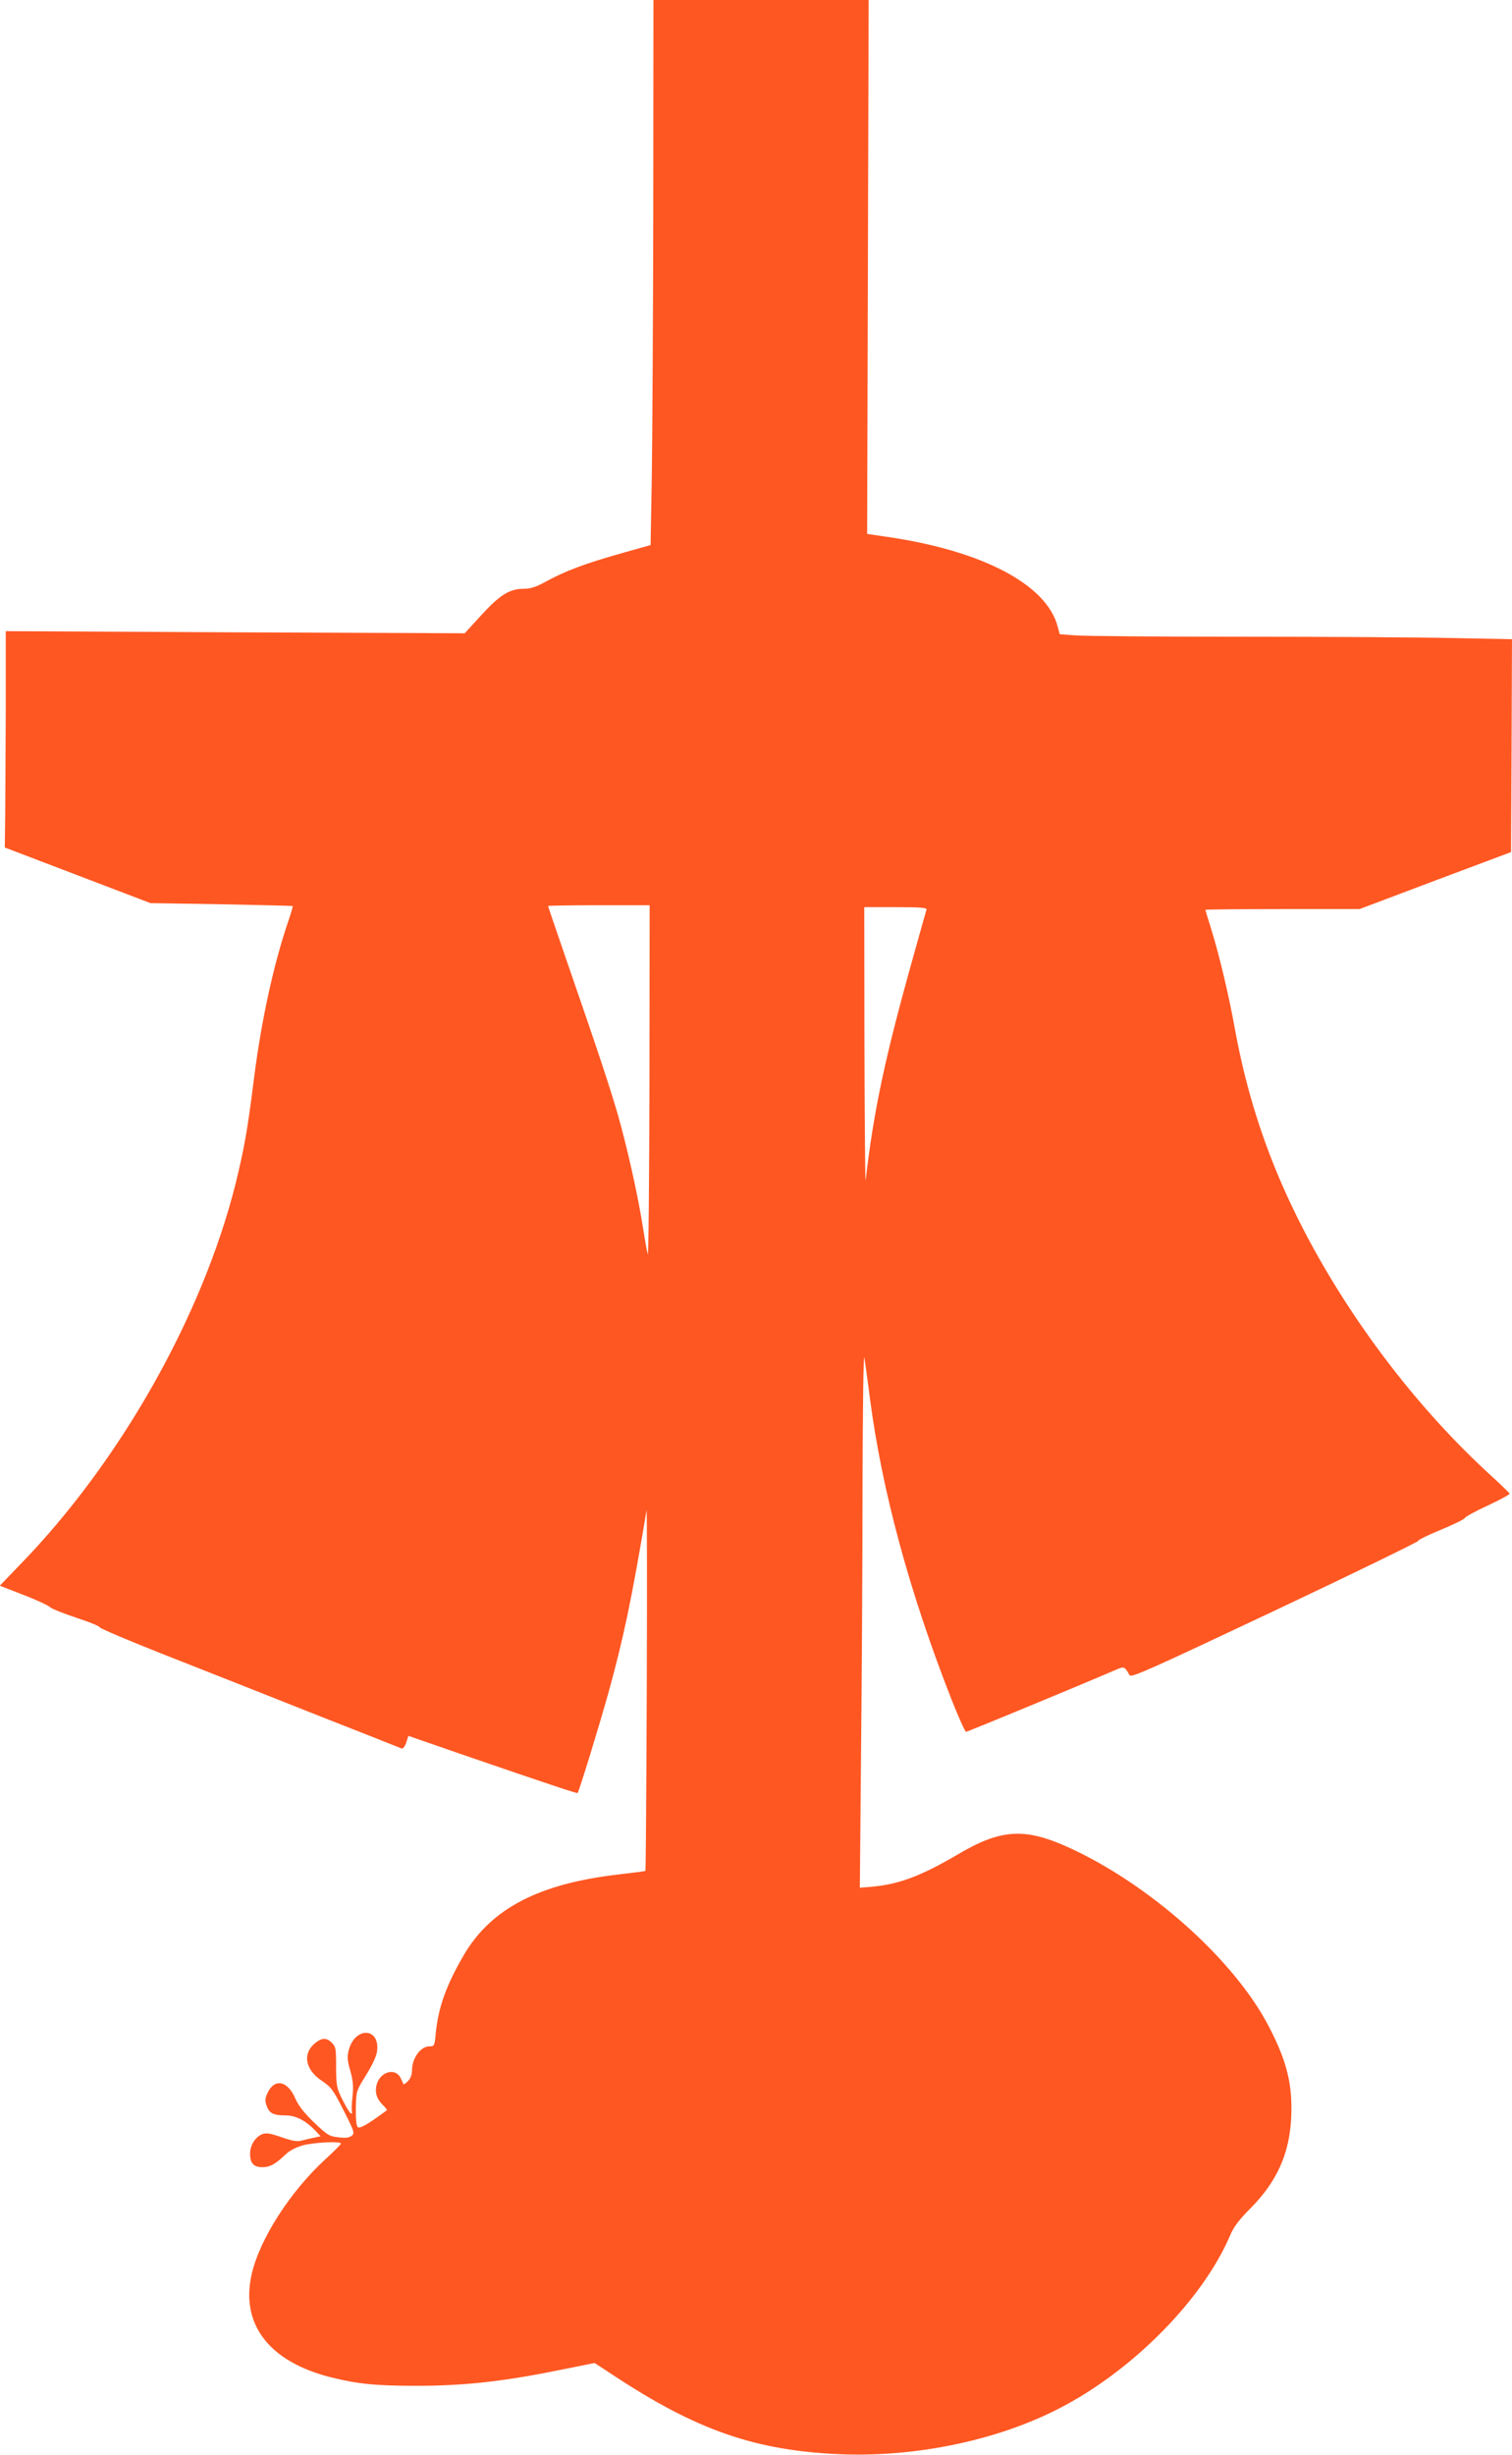 <?xml version="1.0" standalone="no"?>
<!DOCTYPE svg PUBLIC "-//W3C//DTD SVG 20010904//EN"
 "http://www.w3.org/TR/2001/REC-SVG-20010904/DTD/svg10.dtd">
<svg version="1.0" xmlns="http://www.w3.org/2000/svg"
 width="789pt" height="1280pt" viewBox="0 0 789 1280"
 preserveAspectRatio="xMidYMid meet">
<g transform="translate(0,1280) scale(0.1,-0.1)"
fill="#ff5722" stroke="none">
<path d="M3409 11718 c-1 -596 -5 -1235 -8 -1422 l-6 -338 -135 -38 c-207 -58
-309 -96 -418 -156 -46 -25 -75 -34 -109 -34 -73 0 -124 -31 -221 -137 l-87
-95 -1197 5 -1198 6 0 -412 c-1 -227 -2 -480 -3 -564 l-2 -152 380 -145 380
-145 370 -6 c204 -4 371 -8 372 -9 2 -2 -8 -36 -22 -77 -78 -229 -141 -518
-180 -825 -34 -272 -51 -363 -96 -547 -173 -690 -604 -1452 -1127 -1988 l-103
-107 123 -48 c68 -26 130 -55 139 -64 8 -8 70 -33 137 -55 67 -22 122 -44 122
-50 0 -5 157 -72 348 -147 191 -75 543 -214 782 -309 239 -94 440 -173 446
-176 7 -2 17 11 24 31 l11 35 277 -96 c489 -168 603 -205 606 -202 8 8 115
358 160 519 81 294 121 484 200 955 2 17 3 -399 1 -924 -2 -524 -5 -955 -7
-956 -2 -2 -66 -10 -143 -19 -412 -48 -661 -177 -803 -417 -93 -159 -134 -273
-148 -409 -6 -68 -7 -70 -34 -70 -45 0 -90 -62 -90 -124 0 -23 -8 -44 -21 -57
-11 -11 -22 -19 -23 -17 -1 2 -7 15 -14 30 -25 58 -106 39 -126 -30 -11 -41
-2 -73 30 -106 15 -14 25 -28 23 -29 -98 -73 -142 -98 -152 -88 -8 8 -11 45
-10 101 2 88 2 88 54 171 34 56 54 98 57 126 14 122 -115 126 -148 4 -9 -35
-8 -53 8 -109 15 -53 17 -82 11 -137 -4 -38 -5 -73 -2 -77 2 -5 0 -8 -5 -8 -5
0 -24 30 -43 68 -31 61 -34 75 -35 157 0 119 -1 122 -24 145 -27 27 -52 25
-88 -5 -64 -54 -49 -136 35 -193 51 -34 61 -47 116 -156 58 -114 59 -120 41
-133 -13 -10 -34 -12 -70 -7 -46 5 -58 13 -125 77 -50 48 -81 87 -96 121 -40
96 -108 112 -146 35 -14 -29 -15 -42 -6 -68 14 -40 35 -51 99 -51 54 0 107
-28 159 -83 l24 -26 -29 -6 c-16 -3 -45 -10 -64 -15 -29 -8 -49 -5 -110 16
-61 21 -80 24 -102 16 -36 -15 -63 -57 -63 -102 0 -50 19 -70 64 -70 40 0 67
15 121 66 23 22 55 38 95 49 61 15 196 21 194 8 0 -5 -35 -39 -77 -78 -184
-167 -345 -416 -388 -600 -61 -262 88 -458 410 -540 139 -35 236 -45 446 -45
258 0 461 23 769 86 l164 33 96 -63 c438 -289 745 -395 1191 -413 394 -15 815
73 1137 239 382 196 749 567 892 902 19 45 47 82 106 141 139 140 205 287 213
478 7 168 -22 288 -115 467 -180 350 -625 747 -1053 940 -226 101 -349 93
-575 -41 -186 -109 -301 -153 -439 -166 l-69 -6 6 684 c4 376 8 1010 8 1409 1
429 5 703 10 670 4 -30 18 -127 29 -215 63 -479 205 -1004 422 -1558 38 -97
74 -177 79 -177 8 0 593 242 774 320 53 23 51 23 80 -25 9 -14 108 31 757 337
411 194 747 358 748 363 0 6 54 32 120 59 65 27 121 54 124 61 2 6 56 36 120
65 64 30 115 58 114 62 -2 4 -53 54 -115 110 -450 415 -853 983 -1088 1536
-105 248 -180 499 -230 772 -31 174 -82 389 -124 524 -17 54 -31 100 -31 102
0 2 181 4 403 4 l402 0 395 149 395 148 3 555 2 555 -307 6 c-170 4 -663 7
-1098 7 -434 0 -827 3 -873 7 l-82 6 -11 41 c-58 220 -398 397 -899 468 l-95
14 4 1392 4 1392 -561 0 -562 0 -1 -1082z m-20 -4565 c-1 -511 -5 -912 -9
-893 -5 19 -16 82 -25 140 -25 162 -80 408 -130 585 -45 154 -96 309 -279 838
-47 137 -86 250 -86 253 0 2 119 4 265 4 l265 0 -1 -927z m1446 905 c-2 -7
-34 -118 -69 -245 -146 -519 -207 -803 -249 -1168 -2 -16 -5 297 -6 698 l-1
727 165 0 c127 0 163 -3 160 -12z"/>
</g>
</svg>

